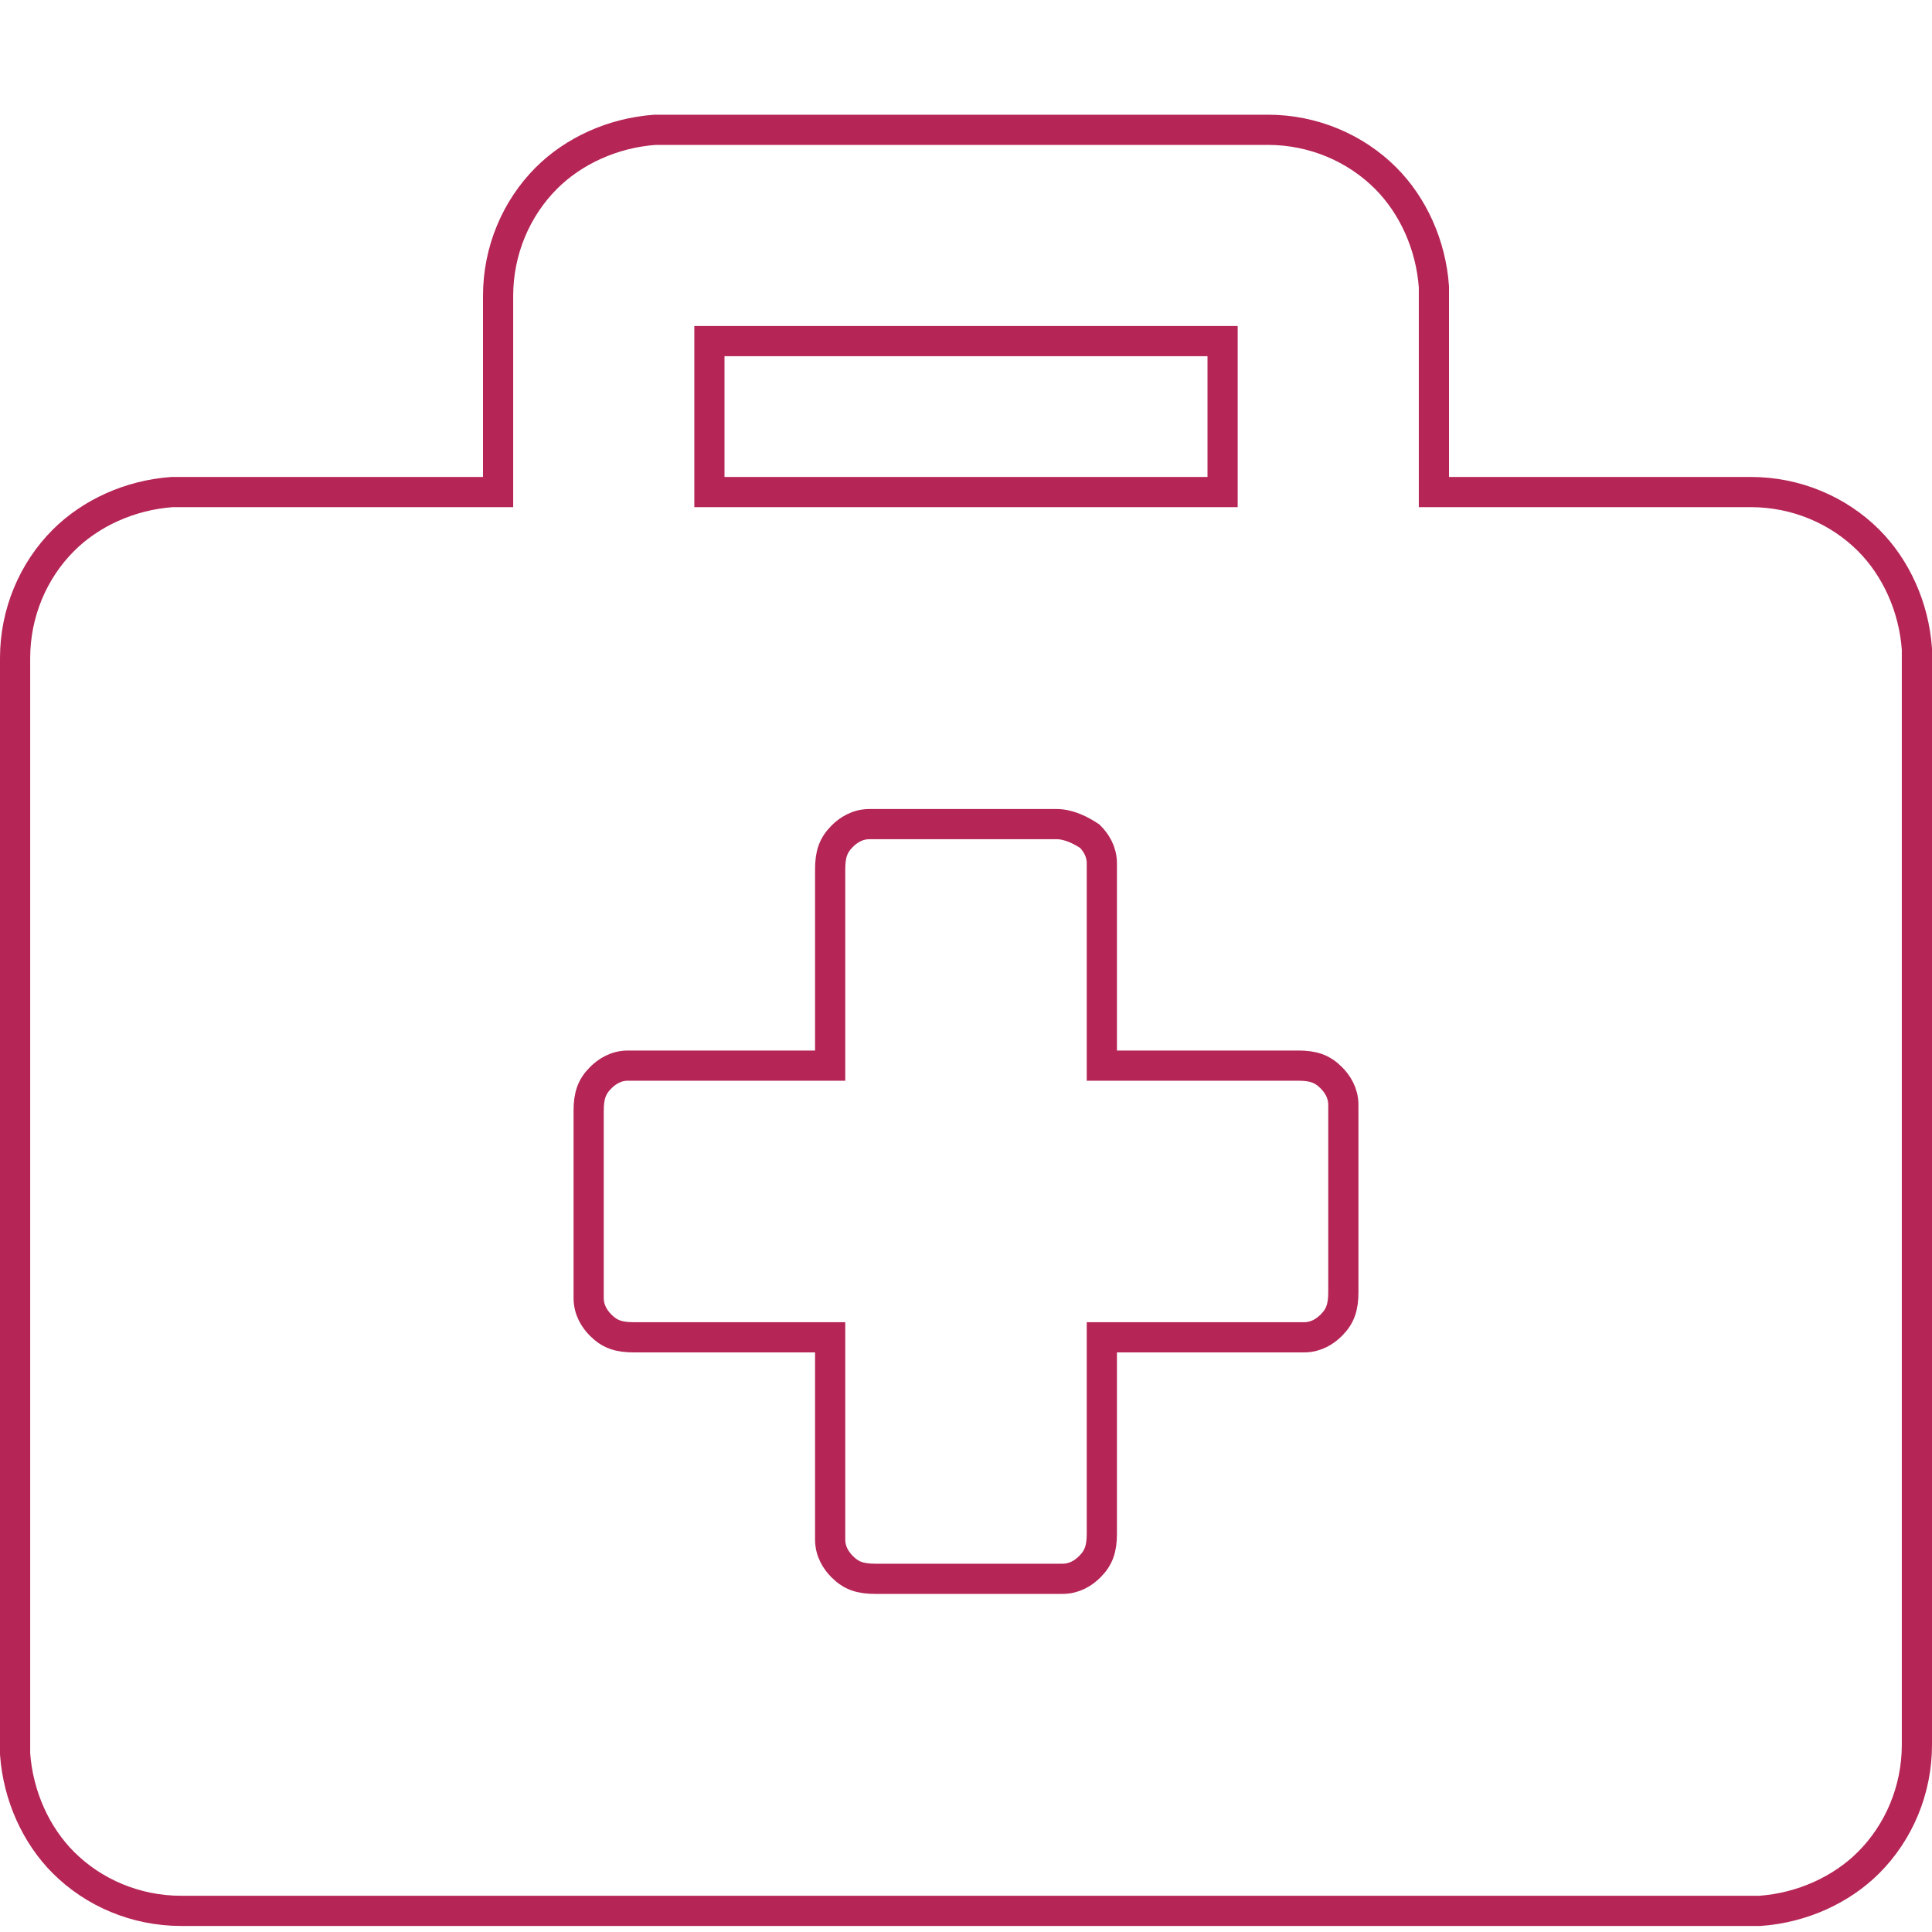 <?xml version="1.0" encoding="utf-8"?>
<!-- Generator: Adobe Illustrator 23.0.3, SVG Export Plug-In . SVG Version: 6.00 Build 0)  -->
<svg version="1.1" id="Layer_1" xmlns="http://www.w3.org/2000/svg" xmlns:xlink="http://www.w3.org/1999/xlink" x="0px" y="0px"
	 viewBox="0 0 64 64" style="enable-background:new 0 0 64 64;" xml:space="preserve">
<style type="text/css">
	.st0{fill:none;stroke:#B52555;}
</style>
<title>ICN-medical-condition</title>
<g>
	<g id="Desktop-HD---Trial-Details-Page-1.0.0" transform="translate(-166, -656)">
		<g id="Section-1" transform="translate(0, 544)">
			<g id="ICN-medical-condition" transform="translate(166, 112)">
				<path class="st0" d="M42,4.3c1.5,0,2.9,0.6,3.9,1.6c0.9,0.9,1.5,2.2,1.6,3.6l0,0.3v6.5H58c1.5,0,2.9,0.6,3.9,1.6
					c0.9,0.9,1.5,2.2,1.6,3.6l0,0.3v36c0,1.5-0.6,2.9-1.6,3.9c-0.9,0.9-2.2,1.5-3.6,1.6l-0.3,0H6c-1.5,0-2.9-0.6-3.9-1.6
					c-0.9-0.9-1.5-2.2-1.6-3.6l0-0.3v-36c0-1.5,0.6-2.9,1.6-3.9C3,17,4.3,16.4,5.7,16.3l0.3,0h10.5V9.8c0-1.5,0.6-2.9,1.6-3.9
					C19,5,20.3,4.4,21.7,4.3l0.3,0H42z M35,27.3h-6l-0.2,0c-0.4,0-0.7,0.2-0.9,0.4c-0.3,0.3-0.4,0.6-0.4,1.1l0,0v6.5H21l-0.2,0
					c-0.4,0-0.7,0.2-0.9,0.4c-0.3,0.3-0.4,0.6-0.4,1.1l0,0v6l0,0.2c0,0.4,0.2,0.7,0.4,0.9c0.3,0.3,0.6,0.4,1.1,0.4l0,0h6.5v6.5
					l0,0.2c0,0.4,0.2,0.7,0.4,0.9c0.3,0.3,0.6,0.4,1.1,0.4l0,0h6l0.2,0c0.4,0,0.7-0.2,0.9-0.4c0.3-0.3,0.4-0.6,0.4-1.1l0,0v-6.5H43
					l0.2,0c0.4,0,0.7-0.2,0.9-0.4c0.3-0.3,0.4-0.6,0.4-1.1l0,0v-6l0-0.2c0-0.4-0.2-0.7-0.4-0.9c-0.3-0.3-0.6-0.4-1.1-0.4l0,0h-6.5
					v-6.5l0-0.2c0-0.4-0.2-0.7-0.4-0.9C35.8,27.5,35.4,27.3,35,27.3L35,27.3z M40.5,11.3h-17v5h17V11.3z"/>
			</g>
		</g>
	</g>
</g>
</svg>
